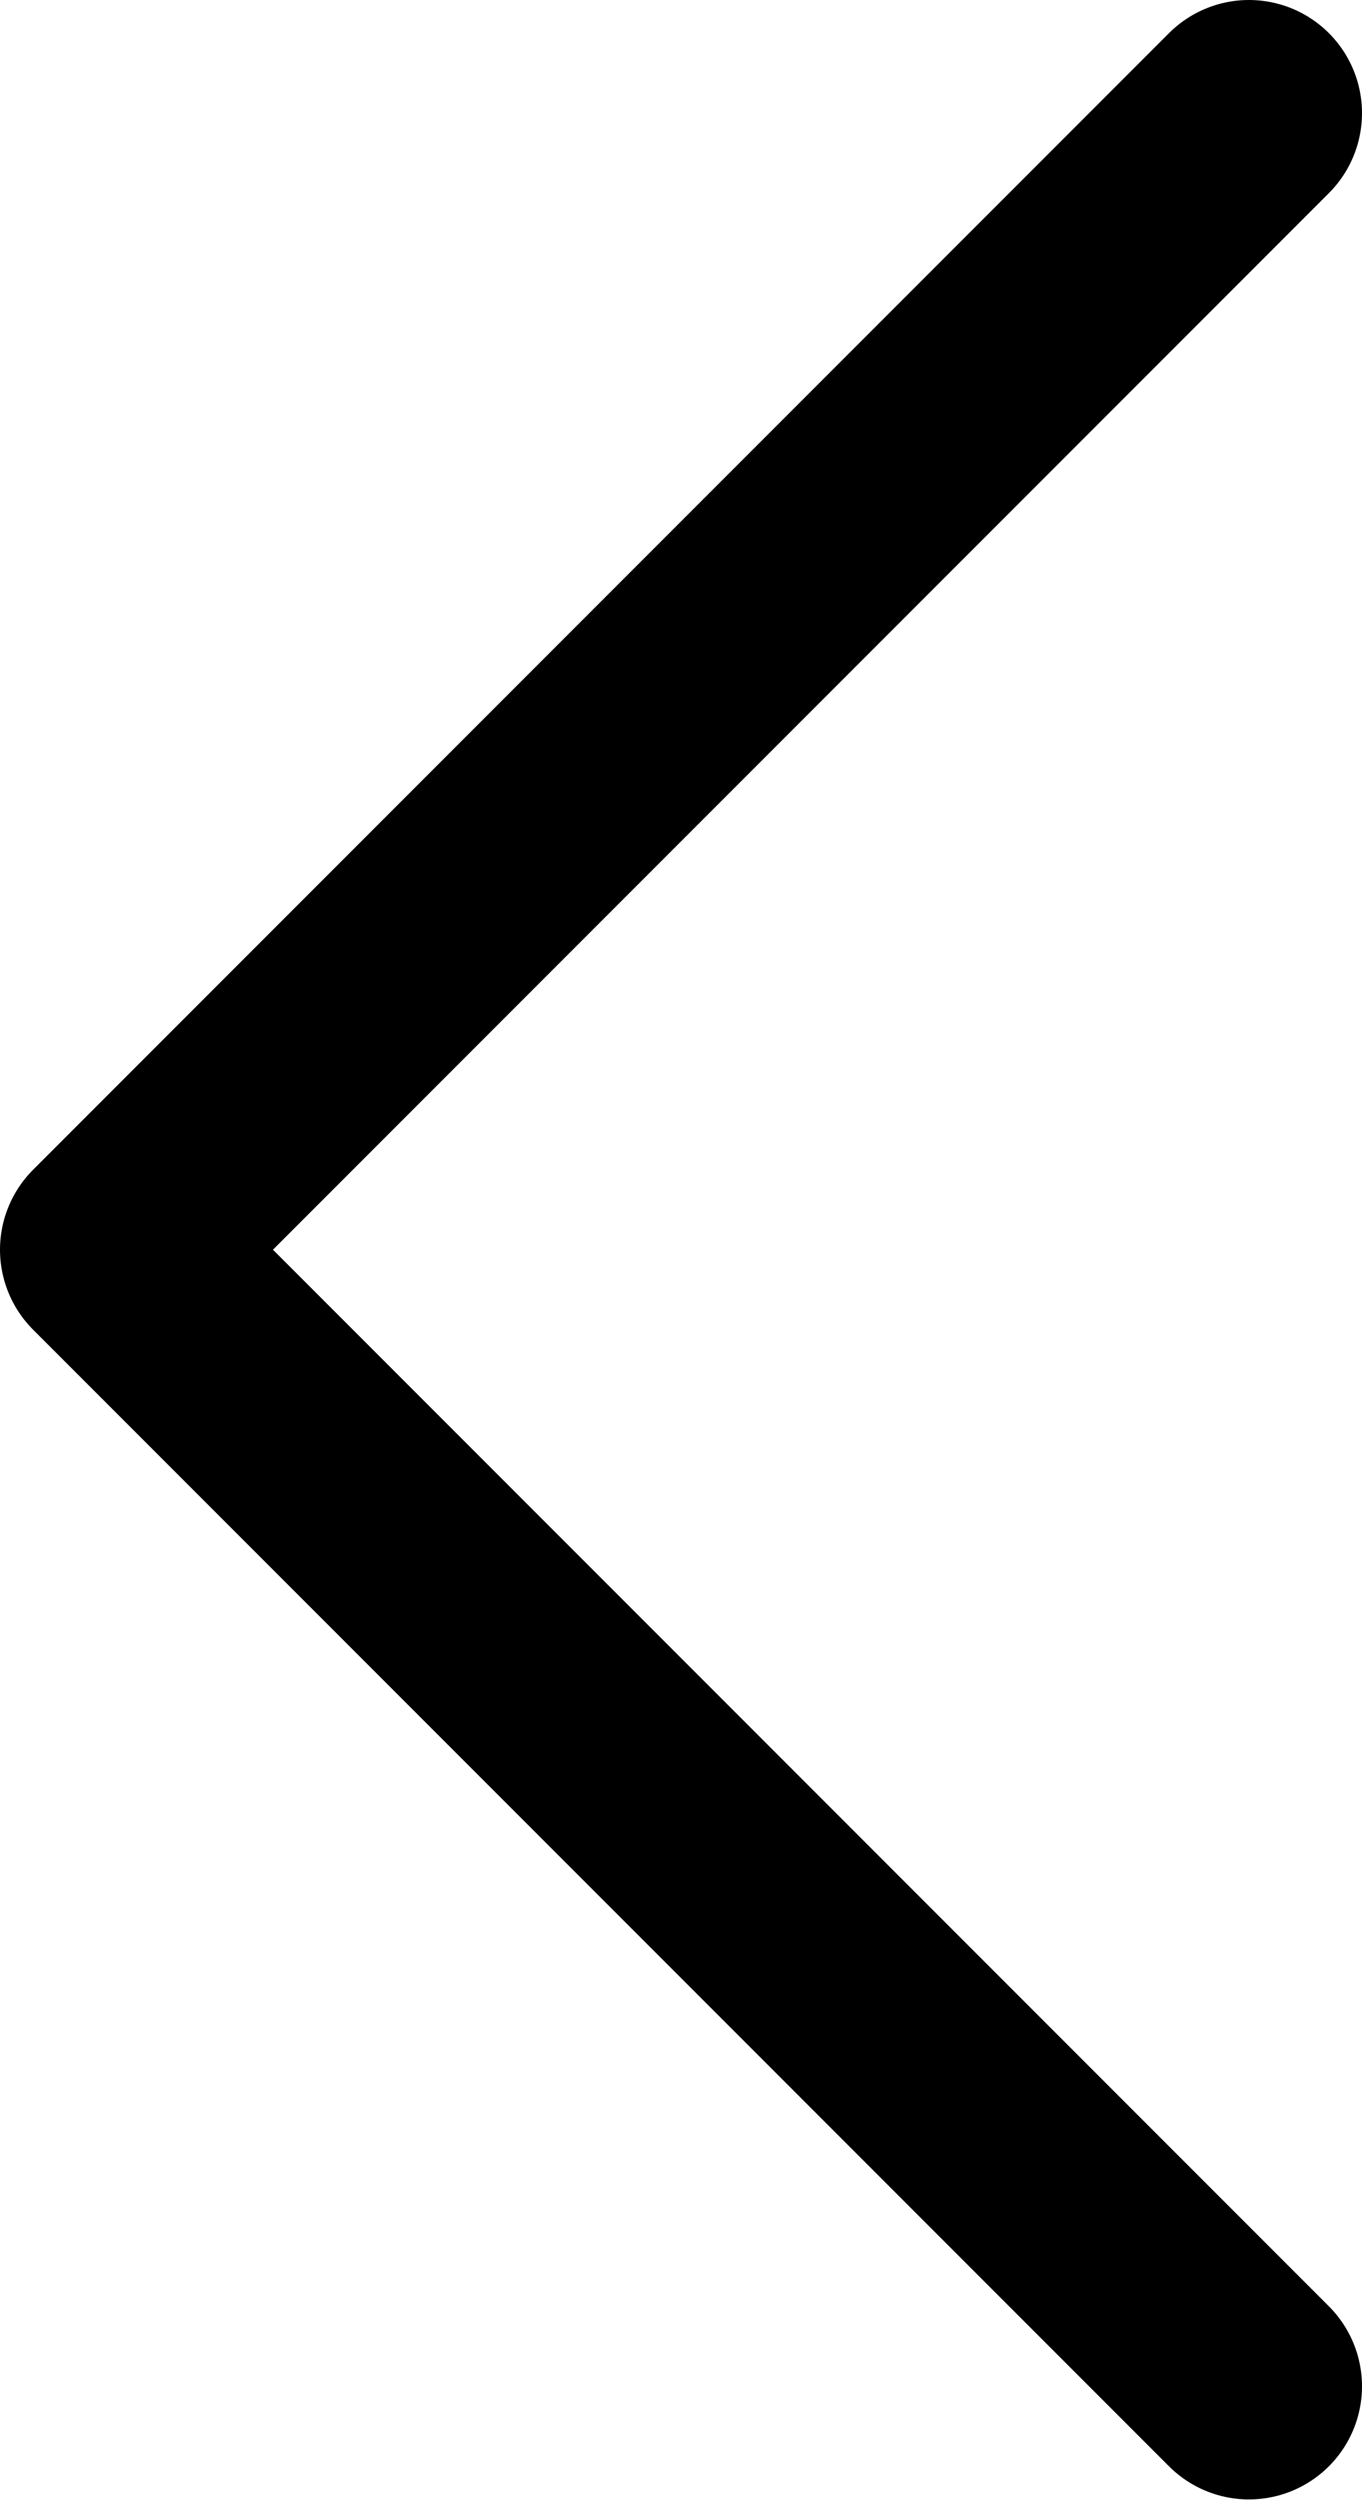 <svg data-name="Layer 2" xmlns="http://www.w3.org/2000/svg" viewBox="0 0 18.07 33.15"><path d="M16.57 1.5 1.5 16.57l15.07 15.07" style="fill:none;stroke:#000;stroke-linecap:round;stroke-linejoin:round;stroke-width:3px" data-name="Layer 4"/></svg>
